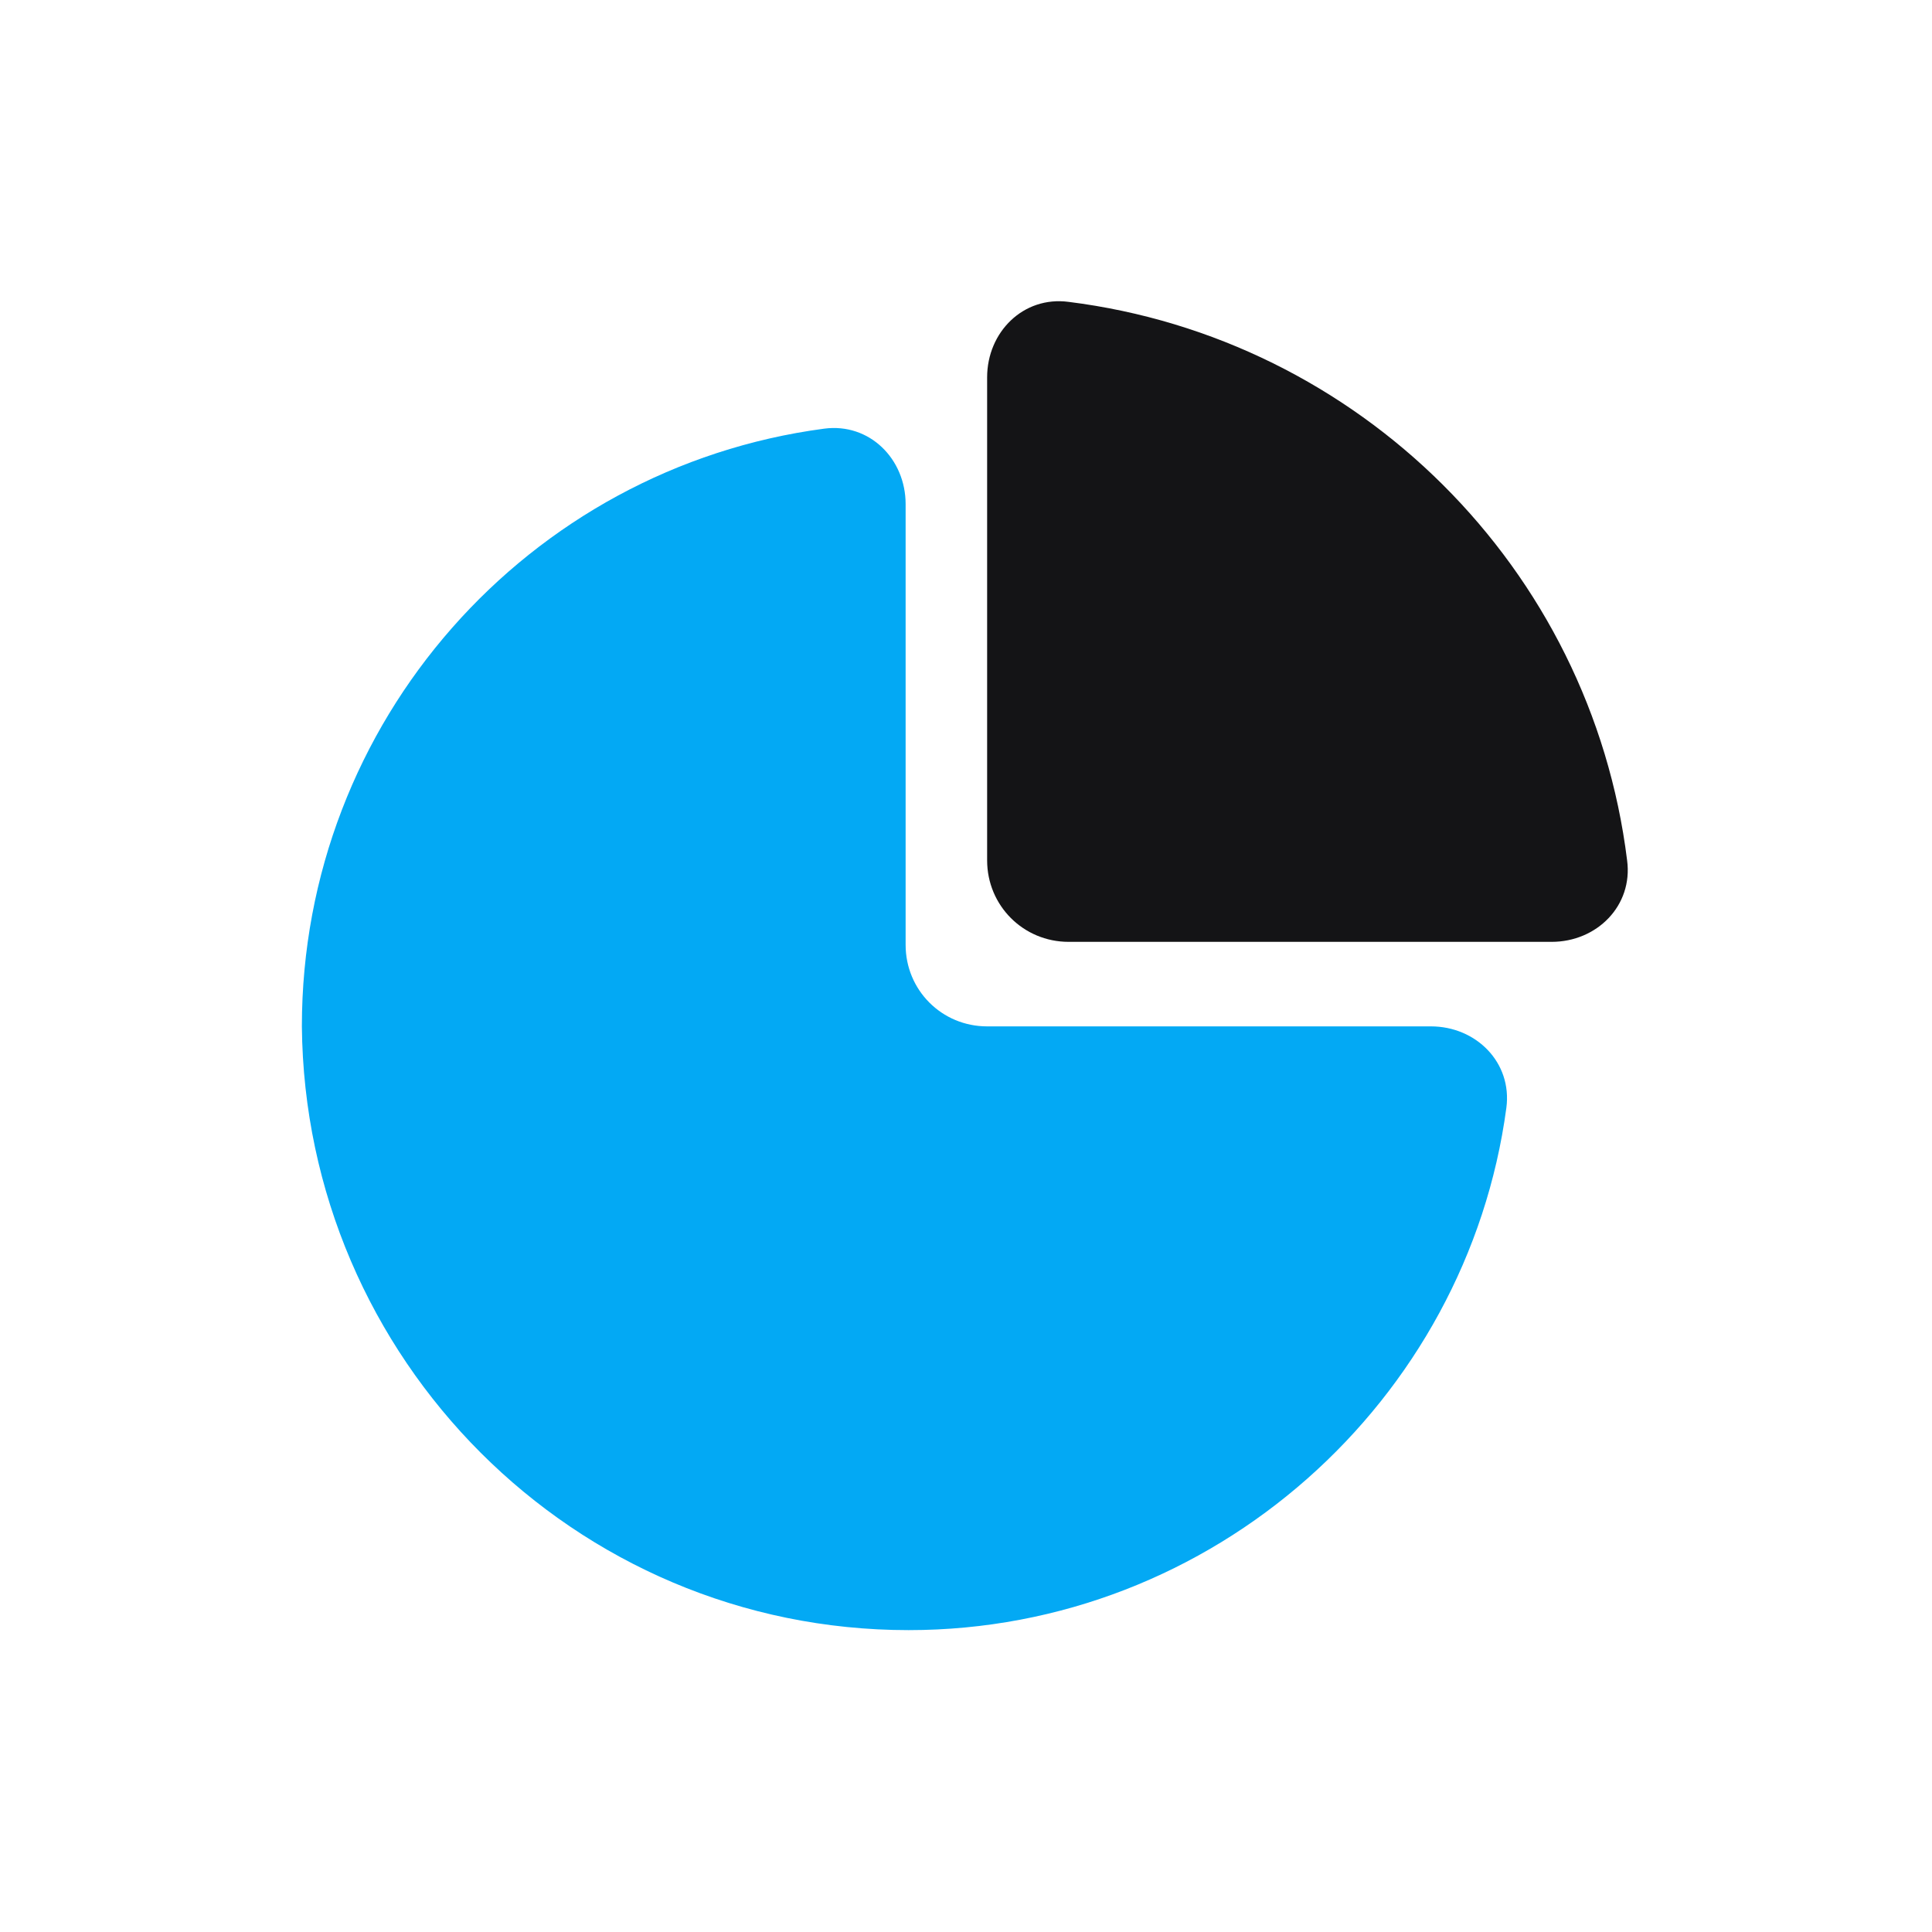 <?xml version="1.0" encoding="utf-8"?>
<!-- Generator: Adobe Illustrator 24.0.3, SVG Export Plug-In . SVG Version: 6.00 Build 0)  -->
<svg version="1.1" id="Слой_1" xmlns="http://www.w3.org/2000/svg" xmlns:xlink="http://www.w3.org/1999/xlink" x="0px" y="0px"
	 width="64px" height="64px" viewBox="0 0 64 64" style="enable-background:new 0 0 64 64;" xml:space="preserve">
<style type="text/css">
	.st0{fill:#03A9F4;}
	.st1{fill:#141416;}
</style>
<path class="st0" d="M30.1,54c10.1,0,18.5-7.6,19.8-17.3c0.2-1.5-1-2.7-2.5-2.7H32.7c-1.5,0-2.7-1.2-2.7-2.7V16.7
	c0-1.5-1.2-2.7-2.7-2.5c-9.8,1.3-17.3,9.7-17.3,19.8C10.1,45,19,54,30.1,54z"/>
<path class="st1" d="M53.9,28.5c-1.2-9.7-8.9-17.3-18.5-18.5c-1.5-0.2-2.7,1-2.7,2.5v16c0,1.5,1.2,2.7,2.7,2.7h16
	C52.9,31.2,54.1,30,53.9,28.5z"/>
</svg>
